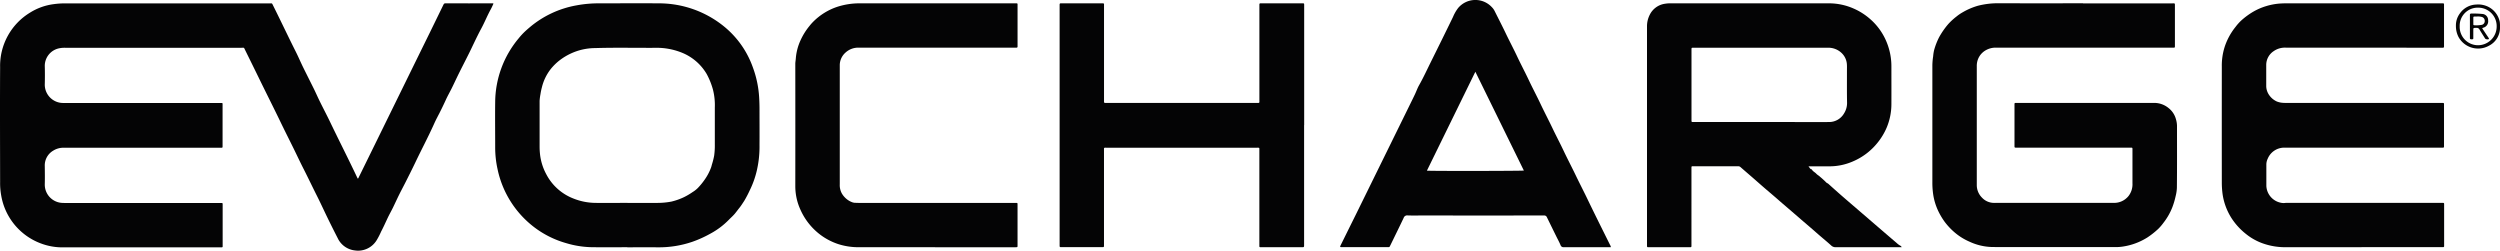 <svg xmlns="http://www.w3.org/2000/svg" width="244.513" height="24.519" viewBox="0 0 244.513 24.519">
  <g id="Group_1990" data-name="Group 1990" transform="translate(0)">
    <path id="Path_5427" data-name="Path 5427" d="M55.579,442.769c.055-.029.067-.086.09-.133q1.488-3.026,2.974-6.054l2.472-5.035q.732-1.49,1.465-2.98.686-1.4,1.367-2.8c.043-.089.082-.142.195-.142q2.308.006,4.616,0a.078.078,0,0,1,.084.035c-.084.176-.161.366-.26.544-.341.617-.6,1.272-.936,1.893-.25.464-.481.938-.709,1.412-.145.3-.287.606-.436.907-.4.809-.822,1.609-1.215,2.422-.188.389-.368.782-.563,1.168-.179.355-.375.7-.54,1.063q-.295.645-.616,1.277c-.172.336-.352.668-.506,1.011-.586,1.309-1.262,2.575-1.878,3.87-.3.627-.613,1.246-.925,1.866-.207.411-.427.817-.632,1.23-.213.429-.41.866-.622,1.3-.173.35-.368.691-.533,1.044-.2.428-.394.859-.615,1.278a7.115,7.115,0,0,1-.455.876,2.132,2.132,0,0,1-2.142.967,2.11,2.11,0,0,1-1.644-1.187c-.467-.909-.923-1.823-1.359-2.747-.213-.45-.426-.9-.649-1.344-.458-.908-.893-1.827-1.355-2.733-.324-.636-.626-1.284-.941-1.925-.4-.816-.814-1.627-1.21-2.447-.7-1.456-1.433-2.9-2.141-4.353-.463-.951-.933-1.9-1.4-2.848-.144-.3-.082-.233-.385-.233H26.958a2.561,2.561,0,0,0-.717.081,1.756,1.756,0,0,0-1.282,1.681q.025.917,0,1.837a1.794,1.794,0,0,0,1.667,1.795c.1.006.193.007.289.007H42.087c.3,0,.262-.038.262.264q0,1.929,0,3.859c0,.048,0,.1,0,.144.006.082-.031.112-.109.108-.062,0-.124,0-.187,0H26.82a1.872,1.872,0,0,0-1.041.289,1.668,1.668,0,0,0-.82,1.507c.007.6.017,1.2,0,1.8a1.79,1.79,0,0,0,1.709,1.8c.186.012.372.007.558.008h14.7c.111,0,.221,0,.331,0,.071,0,.1.029.1.1,0,.041,0,.083,0,.124v3.9c0,.035,0,.069,0,.1.006.076-.022.117-.1.113-.048,0-.1,0-.145,0q-7.617,0-15.234,0a5.94,5.94,0,0,1-2.291-.378A6.087,6.087,0,0,1,20.7,444.43a6.755,6.755,0,0,1-.109-1.314c-.005-3.749-.023-7.5,0-11.246a6.088,6.088,0,0,1,2.94-5.345,5.724,5.724,0,0,1,2.279-.818,7.943,7.943,0,0,1,1.2-.077l19.912,0c.3,0,.241-.047.383.237.744,1.488,1.452,2.994,2.2,4.48.253.5.472,1.019.718,1.523.344.7.7,1.4,1.047,2.1.211.428.4.865.612,1.292.322.653.664,1.3.978,1.953.882,1.84,1.813,3.657,2.681,5.5a.355.355,0,0,0,.035.051" transform="translate(-20.58 -425.298)" fill="#040405"/>
    <path id="Path_5428" data-name="Path 5428" d="M478.115,425.625h8.714c.292,0,.269-.031.27.263q0,1.909,0,3.818c0,.048,0,.1,0,.145,0,.079-.037.111-.114.109-.048,0-.1,0-.145,0q-8.621,0-17.242-.005a1.933,1.933,0,0,0-1.161.359,1.714,1.714,0,0,0-.682,1.065,1.734,1.734,0,0,0-.034.387q0,5.809,0,11.618a1.726,1.726,0,0,0,.505,1.237,1.613,1.613,0,0,0,1.106.516c.2.008.4,0,.593,0q5.589,0,11.177,0a1.8,1.8,0,0,0,1.445-.653,1.856,1.856,0,0,0,.4-1.257c0-1.073,0-2.146,0-3.219,0-.055,0-.11,0-.165,0-.079-.036-.111-.113-.108s-.124,0-.186,0H471.679c-.286,0-.27.031-.27-.264q0-1.94,0-3.879c0-.041,0-.083,0-.124,0-.08.038-.111.114-.108.048,0,.1,0,.145,0q6.7,0,13.392,0a2.2,2.2,0,0,1,1.414.5,2.065,2.065,0,0,1,.729,1.105,2.431,2.431,0,0,1,.1.622c0,2.022.012,4.045-.011,6.067a3.88,3.88,0,0,1-.123.829,7.459,7.459,0,0,1-.316,1.068,6,6,0,0,1-.878,1.54,4.667,4.667,0,0,1-.522.605,7.959,7.959,0,0,1-1.043.821,6.186,6.186,0,0,1-2.406.893,4.456,4.456,0,0,1-.659.052c-4.016,0-8.031,0-12.047-.006a5.56,5.56,0,0,1-2.312-.533,5.713,5.713,0,0,1-1.412-.879,6.462,6.462,0,0,1-.989-1.047,6.785,6.785,0,0,1-.64-1.077,5.769,5.769,0,0,1-.493-1.645,8.076,8.076,0,0,1-.076-1.171q0-5.706,0-11.412a6.4,6.4,0,0,1,.079-.9,3.775,3.775,0,0,1,.1-.624,6.714,6.714,0,0,1,.481-1.231,7.676,7.676,0,0,1,.883-1.274,6.234,6.234,0,0,1,.828-.762,4.282,4.282,0,0,1,.608-.412,6.506,6.506,0,0,1,1.481-.633,7.932,7.932,0,0,1,2.118-.241q4.078.008,8.155,0" transform="translate(-274.381 -425.295)" fill="#040405"/>
    <path id="Path_5429" data-name="Path 5429" d="M422.876,449.475h-.349q-3.053,0-6.106,0a.6.6,0,0,1-.44-.177c-.361-.327-.738-.636-1.108-.954-.245-.21-.485-.426-.729-.637-.374-.323-.751-.643-1.126-.966l-.685-.593q-.57-.49-1.14-.979c-.239-.206-.475-.416-.715-.622-.37-.318-.743-.631-1.111-.95-.348-.3-.691-.608-1.039-.91-.4-.347-.8-.691-1.2-1.04a.342.342,0,0,0-.242-.091q-2.194,0-4.388,0c-.172,0-.174,0-.174.192q0,1.568,0,3.136V449.2c0,.048,0,.1,0,.144.006.1-.035.138-.133.133-.117-.006-.234,0-.352,0h-3.663c-.2,0-.2,0-.2-.21q0-2.2,0-4.4,0-8.492,0-16.983a2.473,2.473,0,0,1,.265-1.132,1.961,1.961,0,0,1,1.5-1.089,3,3,0,0,1,.534-.04q7.762,0,15.524,0a5.982,5.982,0,0,1,2.364.5,6.206,6.206,0,0,1,1.613,1.015,6,6,0,0,1,1.686,2.4,6.232,6.232,0,0,1,.418,2.312c0,1.225.006,2.449,0,3.673a5.925,5.925,0,0,1-.464,2.258,6.241,6.241,0,0,1-.911,1.5,6.178,6.178,0,0,1-2.414,1.813,5.679,5.679,0,0,1-2.307.47c-.607,0-1.214,0-1.822,0h-.2c.107.1.144.25.289.288a.085.085,0,0,1,.052.031c.1.185.307.265.444.418.1.109.242.171.347.281a7.746,7.746,0,0,1,.582.529c.064.082.172.107.251.178q.608.551,1.225,1.092c.606.528,1.217,1.05,1.826,1.574l1.811,1.559c.6.515,1.2,1.033,1.8,1.542a1.779,1.779,0,0,0,.342.26.293.293,0,0,1,.156.165m-13.7-12.249h2.442c1.394,0,2.787.007,4.181,0a1.683,1.683,0,0,0,1.432-.833,1.9,1.9,0,0,0,.3-1.107c-.019-1.045-.008-2.091-.01-3.136,0-.2.009-.4-.008-.6a1.663,1.663,0,0,0-.59-1.143,1.873,1.873,0,0,0-1.276-.448q-4.77.006-9.541,0h-3.6c-.185,0-.185,0-.189.178,0,.021,0,.041,0,.062v6.789c0,.041,0,.083,0,.124,0,.076.028.117.108.113.041,0,.083,0,.124,0h6.623" transform="translate(-236.891 -425.297)" fill="#040405"/>
    <path id="Path_5430" data-name="Path 5430" d="M543.363,449.475c-2.47,0-4.941,0-7.411,0a6.492,6.492,0,0,1-2.265-.38,5.6,5.6,0,0,1-1.641-.926,6.377,6.377,0,0,1-1.429-1.584,5.939,5.939,0,0,1-.837-2.255,8.457,8.457,0,0,1-.082-1.233q-.006-5.644,0-11.288a5.977,5.977,0,0,1,.327-2.068,6.167,6.167,0,0,1,1-1.793,4.983,4.983,0,0,1,.557-.63,7.109,7.109,0,0,1,1.271-.922,5.992,5.992,0,0,1,1.2-.506,6.163,6.163,0,0,1,1.2-.236c.531-.045,1.062-.028,1.592-.029q7.151,0,14.3,0c.318,0,.286-.036.286.288q0,1.9,0,3.8c0,.041,0,.083,0,.124,0,.084-.026.132-.118.126-.042,0-.083,0-.124,0q-7.618,0-15.235-.006a1.918,1.918,0,0,0-1.18.34,1.62,1.62,0,0,0-.732,1.327c0,.709,0,1.417,0,2.126a1.592,1.592,0,0,0,.306.873,1.834,1.834,0,0,0,.73.6,1.946,1.946,0,0,0,.7.135,2.439,2.439,0,0,0,.331.008h15.007c.354,0,.313-.045.314.3q0,1.909,0,3.818c0,.048,0,.1,0,.145,0,.078-.034.113-.111.11-.062,0-.124,0-.187,0H535.886a1.751,1.751,0,0,0-1.7,1.083,1.331,1.331,0,0,0-.132.577c0,.694,0,1.389,0,2.084a1.761,1.761,0,0,0,1.376,1.635,1.306,1.306,0,0,0,.482.027,1.657,1.657,0,0,1,.248-.007h15.049c.041,0,.082,0,.124,0,.08,0,.112.037.109.113,0,.041,0,.082,0,.124q0,1.93,0,3.859c0,.035,0,.069,0,.1.006.093-.026.146-.13.135-.034,0-.068,0-.1,0h-7.845Z" transform="translate(-312.393 -425.297)" fill="#040405"/>
    <path id="Path_5431" data-name="Path 5431" d="M146.964,449.473c-1.186,0-2.373.015-3.559-.005a9.207,9.207,0,0,1-2.421-.394,9.366,9.366,0,0,1-3.159-1.582,9.607,9.607,0,0,1-3.557-5.666,9.8,9.8,0,0,1-.229-2.129c0-1.472-.02-2.944,0-4.415a9.816,9.816,0,0,1,2.3-6.244,6.834,6.834,0,0,1,.509-.566c.186-.18.384-.353.583-.522a9.715,9.715,0,0,1,4.551-2.13,11.781,11.781,0,0,1,2.221-.2c1.938,0,3.877-.017,5.815,0a10.089,10.089,0,0,1,6.5,2.341,9.057,9.057,0,0,1,2.735,3.957,10.108,10.108,0,0,1,.6,2.855c.026.406.038.81.038,1.216,0,1.162.009,2.324,0,3.487a10.354,10.354,0,0,1-.254,2.456,8.929,8.929,0,0,1-.717,2.01,10.855,10.855,0,0,1-.525,1c-.152.227-.292.459-.466.674-.147.183-.287.376-.436.558-.18.22-.4.407-.6.614a7.459,7.459,0,0,1-1.8,1.353,11.227,11.227,0,0,1-1.77.8,10.073,10.073,0,0,1-3.421.54c-.979-.006-1.959,0-2.939,0Zm.013-4.335v0h2.96a7.256,7.256,0,0,0,1.33-.127,6.075,6.075,0,0,0,1.265-.449,6.621,6.621,0,0,0,.829-.492,2.618,2.618,0,0,0,.491-.384,6.332,6.332,0,0,0,.626-.753,5.126,5.126,0,0,0,.681-1.274c.033-.093.053-.19.08-.284a7.34,7.34,0,0,0,.216-.852,7.217,7.217,0,0,0,.065-1.111q0-1.806,0-3.611a6.131,6.131,0,0,0-.182-1.742,7.186,7.186,0,0,0-.612-1.525,4.953,4.953,0,0,0-2.3-2.037,6.588,6.588,0,0,0-2.78-.526c-1.945.009-3.891-.035-5.836.025a5.7,5.7,0,0,0-2.34.517,5.822,5.822,0,0,0-1.082.643,5.126,5.126,0,0,0-.928.906,4.668,4.668,0,0,0-.854,1.776,5.835,5.835,0,0,0-.138.662,5.393,5.393,0,0,0-.085.655c0,1.479,0,2.958,0,4.437a6.879,6.879,0,0,0,.05.863,5.35,5.35,0,0,0,.6,1.875,5.04,5.04,0,0,0,2.651,2.377,5.928,5.928,0,0,0,2.124.429c1.056.017,2.112,0,3.167,0" transform="translate(-85.607 -425.293)" fill="#040405"/>
    <path id="Path_5432" data-name="Path 5432" d="M287.288,437.534q0,5.809,0,11.618c0,.362.021.322-.323.322h-3.953a.088.088,0,0,1-.1-.1c0-.076,0-.151,0-.227q0-4.561,0-9.121c0-.317.038-.282-.292-.282H268.005c-.324,0-.289-.035-.289.285q0,4.6,0,9.2v.041c0,.2,0,.2-.206.2H263.6l-.124,0a.1.1,0,0,1-.1-.1c0-.048,0-.1,0-.145q0-11.535,0-23.071c0-.131,0-.261,0-.392,0-.093.026-.145.128-.137.034,0,.069,0,.1,0h3.87c.048,0,.1,0,.145,0a.087.087,0,0,1,.1.1c0,.055,0,.11,0,.165v9.245c0,.034,0,.069,0,.1-.01.1.044.133.137.128.048,0,.1,0,.145,0h14.592c.371,0,.321.045.322-.312q0-4.416,0-8.832c0-.158,0-.316,0-.475,0-.088.035-.127.122-.122.041,0,.083,0,.124,0h3.974c.156.005.157.005.16.167,0,.089,0,.179,0,.268v11.473Z" transform="translate(-159.74 -425.297)" fill="#040405"/>
    <path id="Path_5433" data-name="Path 5433" d="M354.144,449.034h-.191c-1.47,0-2.94,0-4.409,0a.3.3,0,0,1-.32-.214c-.126-.3-.284-.581-.426-.871-.3-.611-.6-1.221-.9-1.835a.282.282,0,0,0-.3-.183q-5.93.006-11.861,0c-.49,0-.98.013-1.47-.006a.357.357,0,0,0-.386.249c-.423.888-.858,1.77-1.289,2.654-.018.037-.038.073-.055.111a.139.139,0,0,1-.147.089c-.048,0-.1,0-.145,0H327.9c-.269,0-.27,0-.153-.238q.718-1.453,1.436-2.9,1.076-2.184,2.149-4.37l1.011-2.056,2.14-4.352c.176-.358.354-.715.523-1.076.131-.278.23-.57.383-.839.417-.735.767-1.5,1.143-2.259q1.1-2.208,2.178-4.425a3.916,3.916,0,0,1,.5-.872,2.2,2.2,0,0,1,3.3-.083,1.449,1.449,0,0,1,.274.383c.358.718.729,1.431,1.074,2.155.366.768.767,1.518,1.129,2.287.374.794.788,1.569,1.162,2.363.357.756.753,1.494,1.11,2.25.39.825.816,1.632,1.208,2.456.339.712.71,1.408,1.047,2.12.394.832.823,1.645,1.22,2.475.366.763.758,1.513,1.124,2.276.729,1.518,1.485,3.022,2.233,4.531a.257.257,0,0,1,.049.181m-17.983-7.487c.237.042,9.32.032,9.482-.011l-4.743-9.664-4.739,9.675" transform="translate(-196.598 -424.856)" fill="#040405"/>
    <path id="Path_5434" data-name="Path 5434" d="M216.493,449.474c-2.47,0-4.94,0-7.41,0a6.446,6.446,0,0,1-2.032-.294,6.1,6.1,0,0,1-1.831-.961,6.238,6.238,0,0,1-1.9-2.418,5.471,5.471,0,0,1-.4-1.247,5.541,5.541,0,0,1-.1-1.016q.007-6,0-11.99c0-.178.036-.35.049-.526a5.177,5.177,0,0,1,.463-1.784,6.268,6.268,0,0,1,.861-1.387,4.775,4.775,0,0,1,.392-.443,6,6,0,0,1,2.281-1.426,7.067,7.067,0,0,1,2.211-.36q7.6,0,15.193,0c.325,0,.286-.037.287.285q0,1.888,0,3.777c0,.055,0,.11,0,.165,0,.08-.04.111-.116.108-.035,0-.068,0-.1,0q-7.659,0-15.317,0a1.829,1.829,0,0,0-1.255.448,1.663,1.663,0,0,0-.6,1.222c0,.034,0,.069,0,.1q0,5.8,0,11.6a1.686,1.686,0,0,0,.2.886,2.018,2.018,0,0,0,.411.5,1.878,1.878,0,0,0,.531.334,1,1,0,0,0,.354.086c.11,0,.221.008.331.008h15.379c.179,0,.181,0,.181.183q0,1.982,0,3.962c0,.191,0,.191-.2.191h-7.866Z" transform="translate(-125.035 -425.296)" fill="#040405"/>
    <path id="Path_5435" data-name="Path 5435" d="M587.654,428.046a1.972,1.972,0,0,1-1.081,1.877,2.184,2.184,0,0,1-2.969-.848,2.307,2.307,0,0,1-.259-1.091,1.955,1.955,0,0,1,.4-1.239,2.029,2.029,0,0,1,1.613-.852,2.186,2.186,0,0,1,1.158.225,2.112,2.112,0,0,1,1.118,1.473,3.413,3.413,0,0,1,.023.454m-3.943-.026a1.794,1.794,0,0,0,1.8,1.854,1.83,1.83,0,0,0,1.816-1.831,1.8,1.8,0,0,0-1.782-1.843,1.765,1.765,0,0,0-1.834,1.82" transform="translate(-343.143 -425.449)" fill="#040405"/>
    <path id="Path_5436" data-name="Path 5436" d="M587.755,429.4l.518.776a.418.418,0,0,1,.047.067c.027.07.137.121.066.211-.039.049-.282.015-.329-.038a.829.829,0,0,1-.08-.12c-.161-.256-.327-.509-.481-.769a.312.312,0,0,0-.314-.177c-.311.012-.295-.021-.3.29,0,.234,0,.467,0,.7,0,.123-.021.129-.176.131-.094,0-.158-.012-.156-.132,0-.5,0-1,0-1.5,0-.248,0-.5,0-.742,0-.106.035-.146.143-.145a9.1,9.1,0,0,1,1.073.039.6.6,0,0,1,.565.62.644.644,0,0,1-.479.726c-.03.013-.068.013-.1.066m-.528-1.158c-.057,0-.139,0-.221,0s-.119.02-.119.1c0,.219,0,.438,0,.657,0,.056.024.094.084.093a2.85,2.85,0,0,0,.738-.038.373.373,0,0,0,.295-.389.388.388,0,0,0-.3-.388,1.447,1.447,0,0,0-.475-.038" transform="translate(-344.98 -426.626)" fill="#040405"/>
  </g>
</svg>
